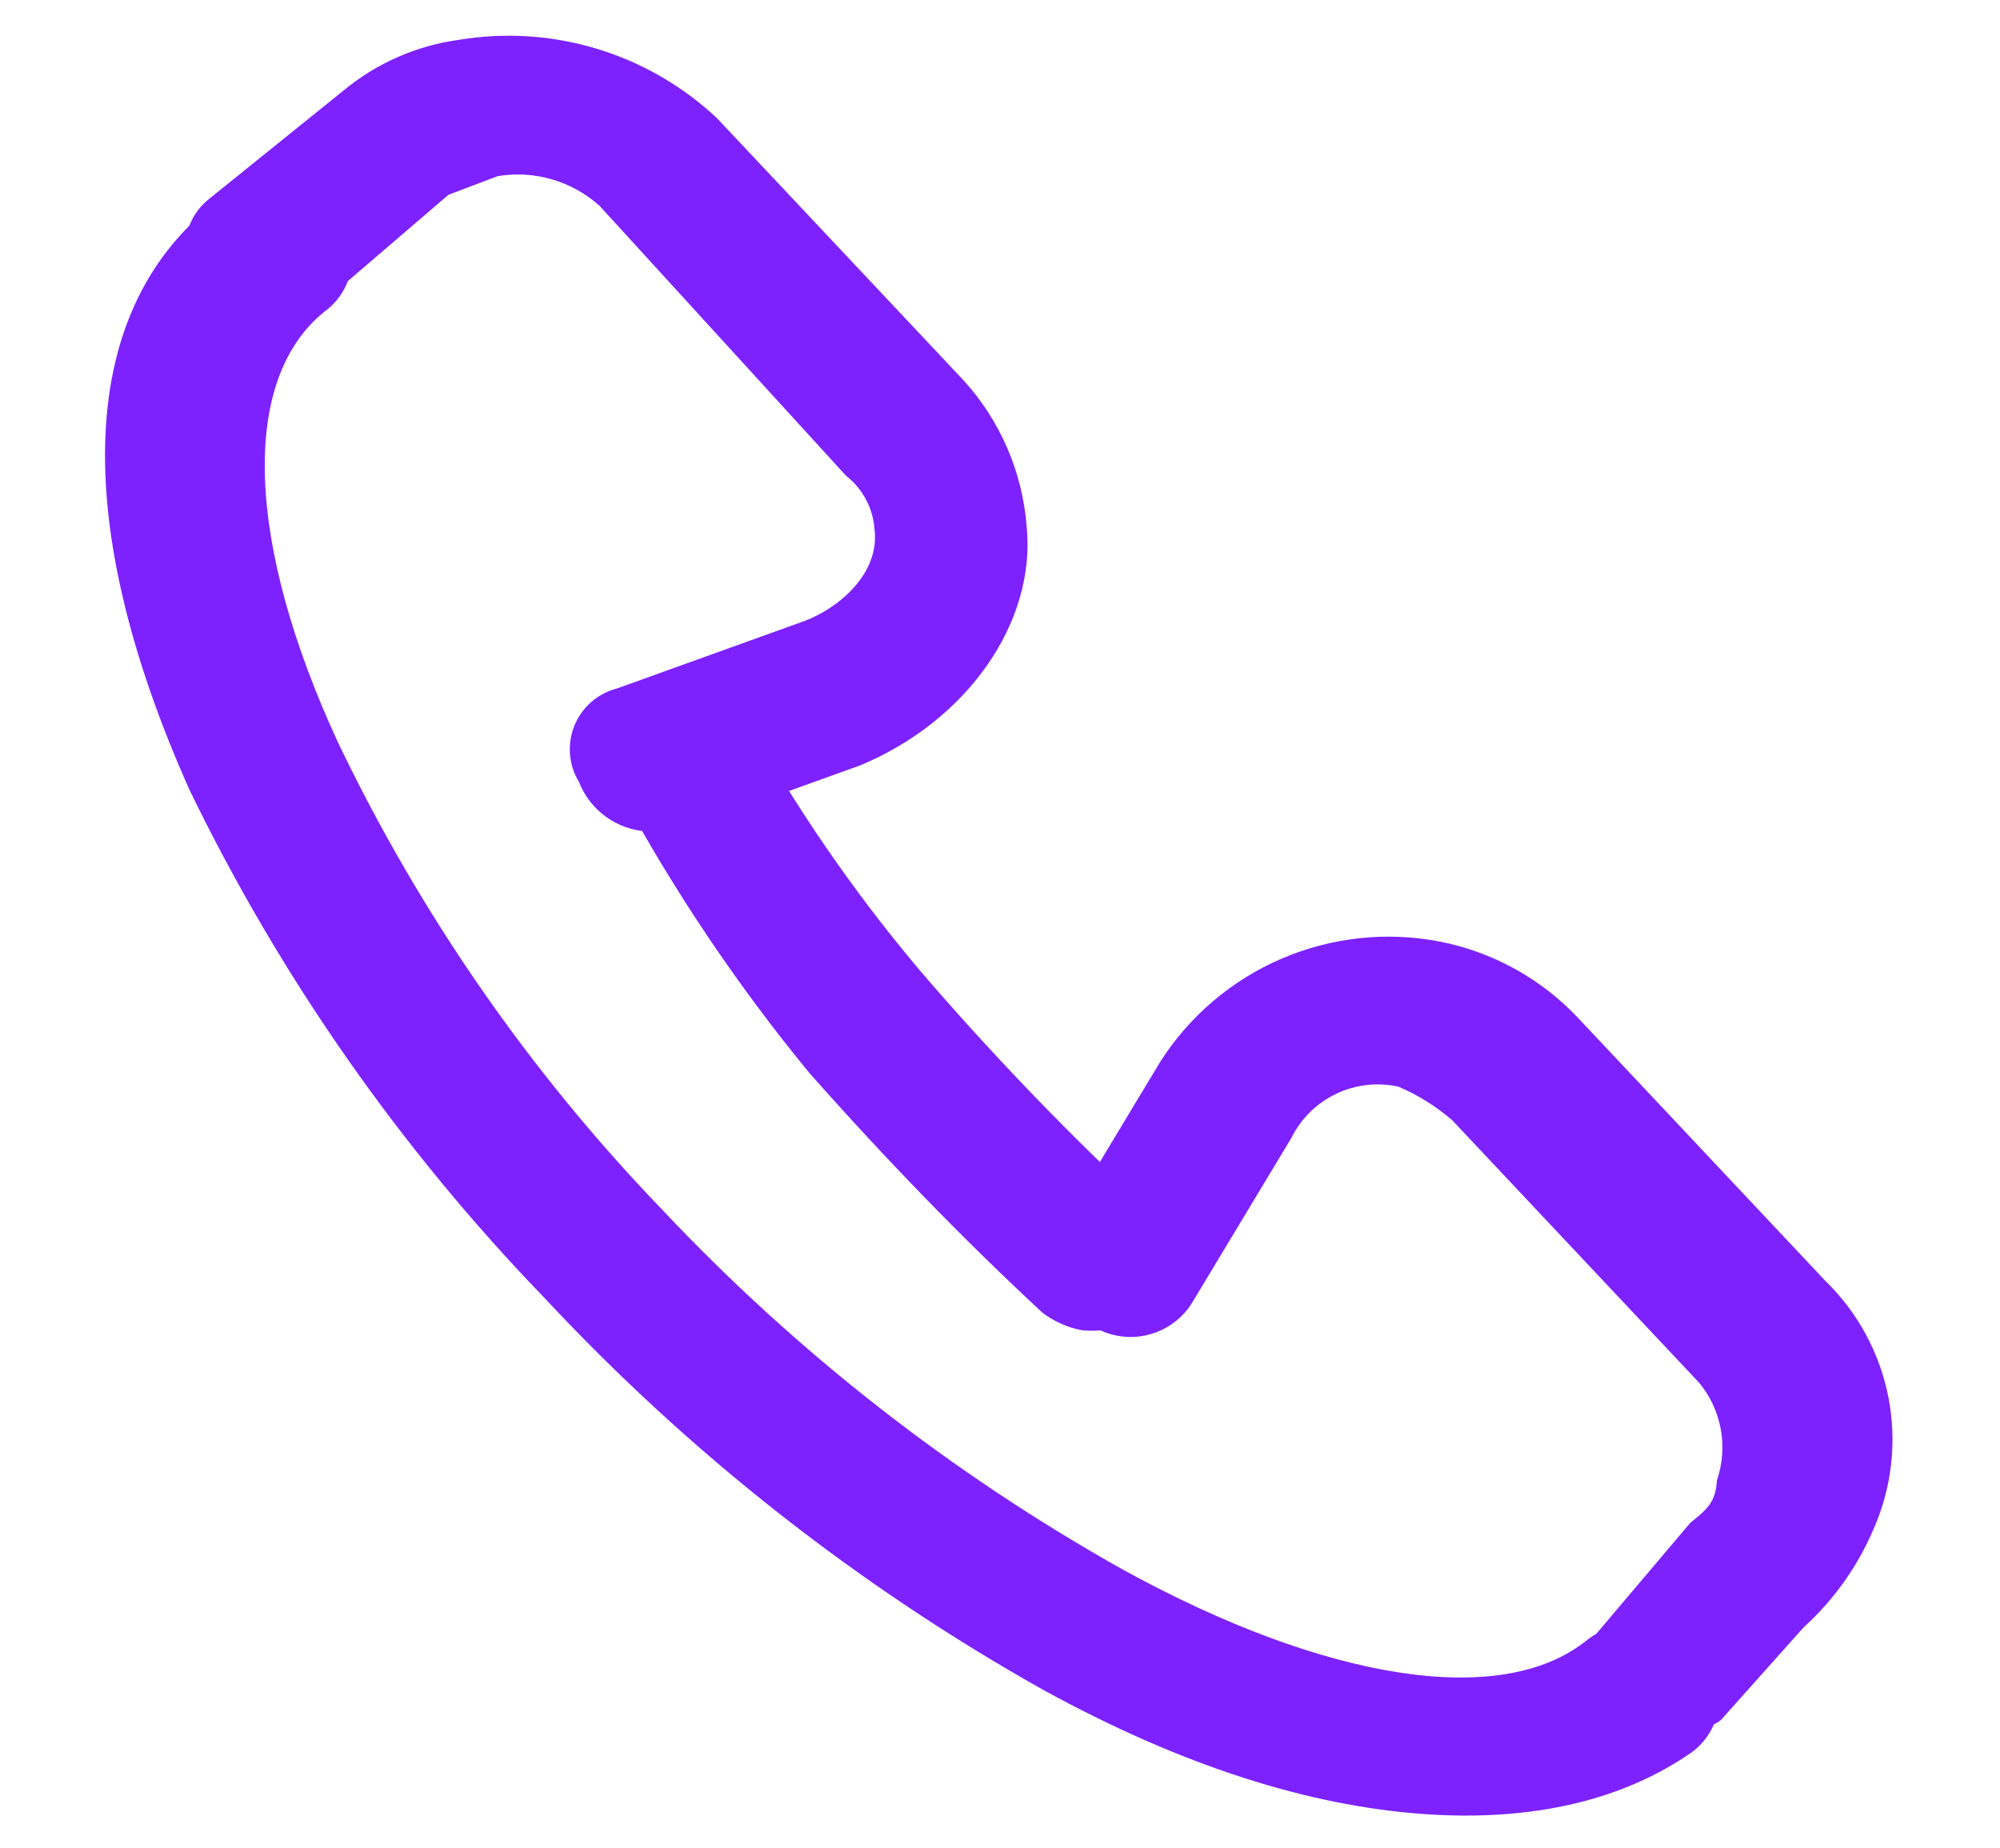 <svg width="92" height="85" viewBox="0 0 92 85" fill="none" xmlns="http://www.w3.org/2000/svg">
<g clip-path="url(#clip0_313_1735)">
<path d="M65.409 83.44C60.245 83.061 54.429 81.269 47.982 77.731C39.449 72.938 31.709 66.853 25.036 59.694C18.399 52.825 12.894 44.946 8.725 36.352C3.207 24.023 3.462 14.163 10.076 9.198C10.825 8.597 11.775 8.302 12.733 8.372C13.691 8.443 14.587 8.873 15.24 9.578C15.569 9.89 15.826 10.271 15.992 10.693C16.157 11.115 16.228 11.569 16.2 12.022C16.171 12.474 16.043 12.915 15.825 13.313C15.608 13.711 15.305 14.057 14.939 14.325C11.038 17.445 11.302 24.959 15.538 34.13C19.334 42.062 24.378 49.333 30.48 55.665C36.66 62.226 43.804 67.805 51.667 72.211C60.983 77.324 69.052 78.598 72.956 75.479C73.705 74.878 74.654 74.583 75.612 74.653C76.571 74.723 77.467 75.154 78.12 75.858C78.449 76.171 78.705 76.551 78.871 76.974C79.037 77.396 79.108 77.85 79.079 78.302C79.05 78.755 78.923 79.196 78.705 79.594C78.487 79.992 78.185 80.338 77.819 80.606C74.717 82.763 70.577 83.82 65.409 83.441L65.409 83.44Z" fill="#7D22FF"/>
<path d="M29.796 38.248C29.106 38.214 28.44 37.981 27.879 37.577C27.317 37.173 26.885 36.615 26.633 35.971C26.398 35.586 26.257 35.152 26.22 34.702C26.183 34.252 26.253 33.8 26.422 33.382C26.591 32.964 26.857 32.591 27.196 32.294C27.535 31.997 27.94 31.783 28.377 31.671L37.024 28.559C38.53 27.989 40.466 26.428 40.23 24.367C40.198 23.884 40.065 23.413 39.839 22.986C39.613 22.558 39.299 22.183 38.918 21.885L27.581 9.469C26.952 8.904 26.204 8.488 25.392 8.251C24.58 8.015 23.726 7.964 22.891 8.103L20.632 8.958L14.414 14.291C12.865 15.54 10.972 15.755 9.594 14.291C8.217 12.828 8.046 10.417 9.595 9.168L15.791 4.173C17.303 2.916 19.137 2.107 21.084 1.836C23.21 1.48 25.391 1.619 27.454 2.244C29.518 2.868 31.41 3.961 32.982 5.437L44.342 17.515C46.015 19.363 47.029 21.714 47.225 24.199C47.677 28.661 44.449 33.193 39.544 35.216L30.894 38.328C30.918 37.988 30.163 38.276 29.797 38.251L29.796 38.248ZM71.556 81.321C70.179 79.857 71.063 77.37 72.612 76.121L77.753 70.05C78.527 69.426 78.915 69.114 78.979 68.096C79.238 67.341 79.299 66.531 79.156 65.745C79.013 64.959 78.67 64.223 78.161 63.607L66.802 51.53C66.061 50.892 65.227 50.371 64.328 49.986C63.361 49.773 62.35 49.89 61.457 50.318C60.564 50.746 59.84 51.461 59.401 52.348L54.882 59.851C54.647 60.254 54.33 60.602 53.952 60.874C53.573 61.146 53.142 61.335 52.686 61.43C52.229 61.525 51.758 61.523 51.303 61.425C50.847 61.326 50.418 61.133 50.041 60.858C49.623 60.686 49.25 60.419 48.952 60.079C48.654 59.738 48.438 59.333 48.323 58.896C48.208 58.458 48.196 58 48.288 57.557C48.38 57.114 48.574 56.698 48.853 56.342L53.372 48.839C54.714 46.737 56.656 45.086 58.947 44.1C61.238 43.114 63.773 42.839 66.222 43.311C68.671 43.789 70.906 45.026 72.612 46.847L83.971 58.925C85.46 60.372 86.471 62.241 86.868 64.28C87.264 66.319 87.026 68.43 86.187 70.329C85.453 72.056 84.353 73.602 82.963 74.862L79.162 79.121C78.388 79.748 72.245 82.052 71.556 81.321Z" fill="#7D22FF"/>
<path d="M49.789 61.196C49.118 61.072 48.485 60.791 47.942 60.376C44.349 57.04 40.777 53.365 37.227 49.352C33.923 45.334 31.013 41.009 28.537 36.434C28.126 35.638 28.027 34.718 28.259 33.853C28.492 32.988 29.039 32.241 29.794 31.759C30.511 31.32 31.371 31.18 32.19 31.369C33.009 31.557 33.721 32.059 34.175 32.767C36.482 36.977 39.202 40.947 42.295 44.619C45.38 48.214 48.654 51.644 52.102 54.894C52.465 55.169 52.766 55.518 52.983 55.919C53.199 56.32 53.328 56.763 53.359 57.218C53.39 57.672 53.323 58.128 53.163 58.555C53.003 58.981 52.753 59.369 52.43 59.691C52.025 61.023 51.055 61.291 49.791 61.196L49.789 61.196Z" fill="#7D22FF"/>
</g>
<defs>
<clipPath id="clip0_313_1735">
<rect width="90.549" height="83.734" fill="white" transform="translate(0.726 0.633)"/>
</clipPath>
</defs>
</svg>
